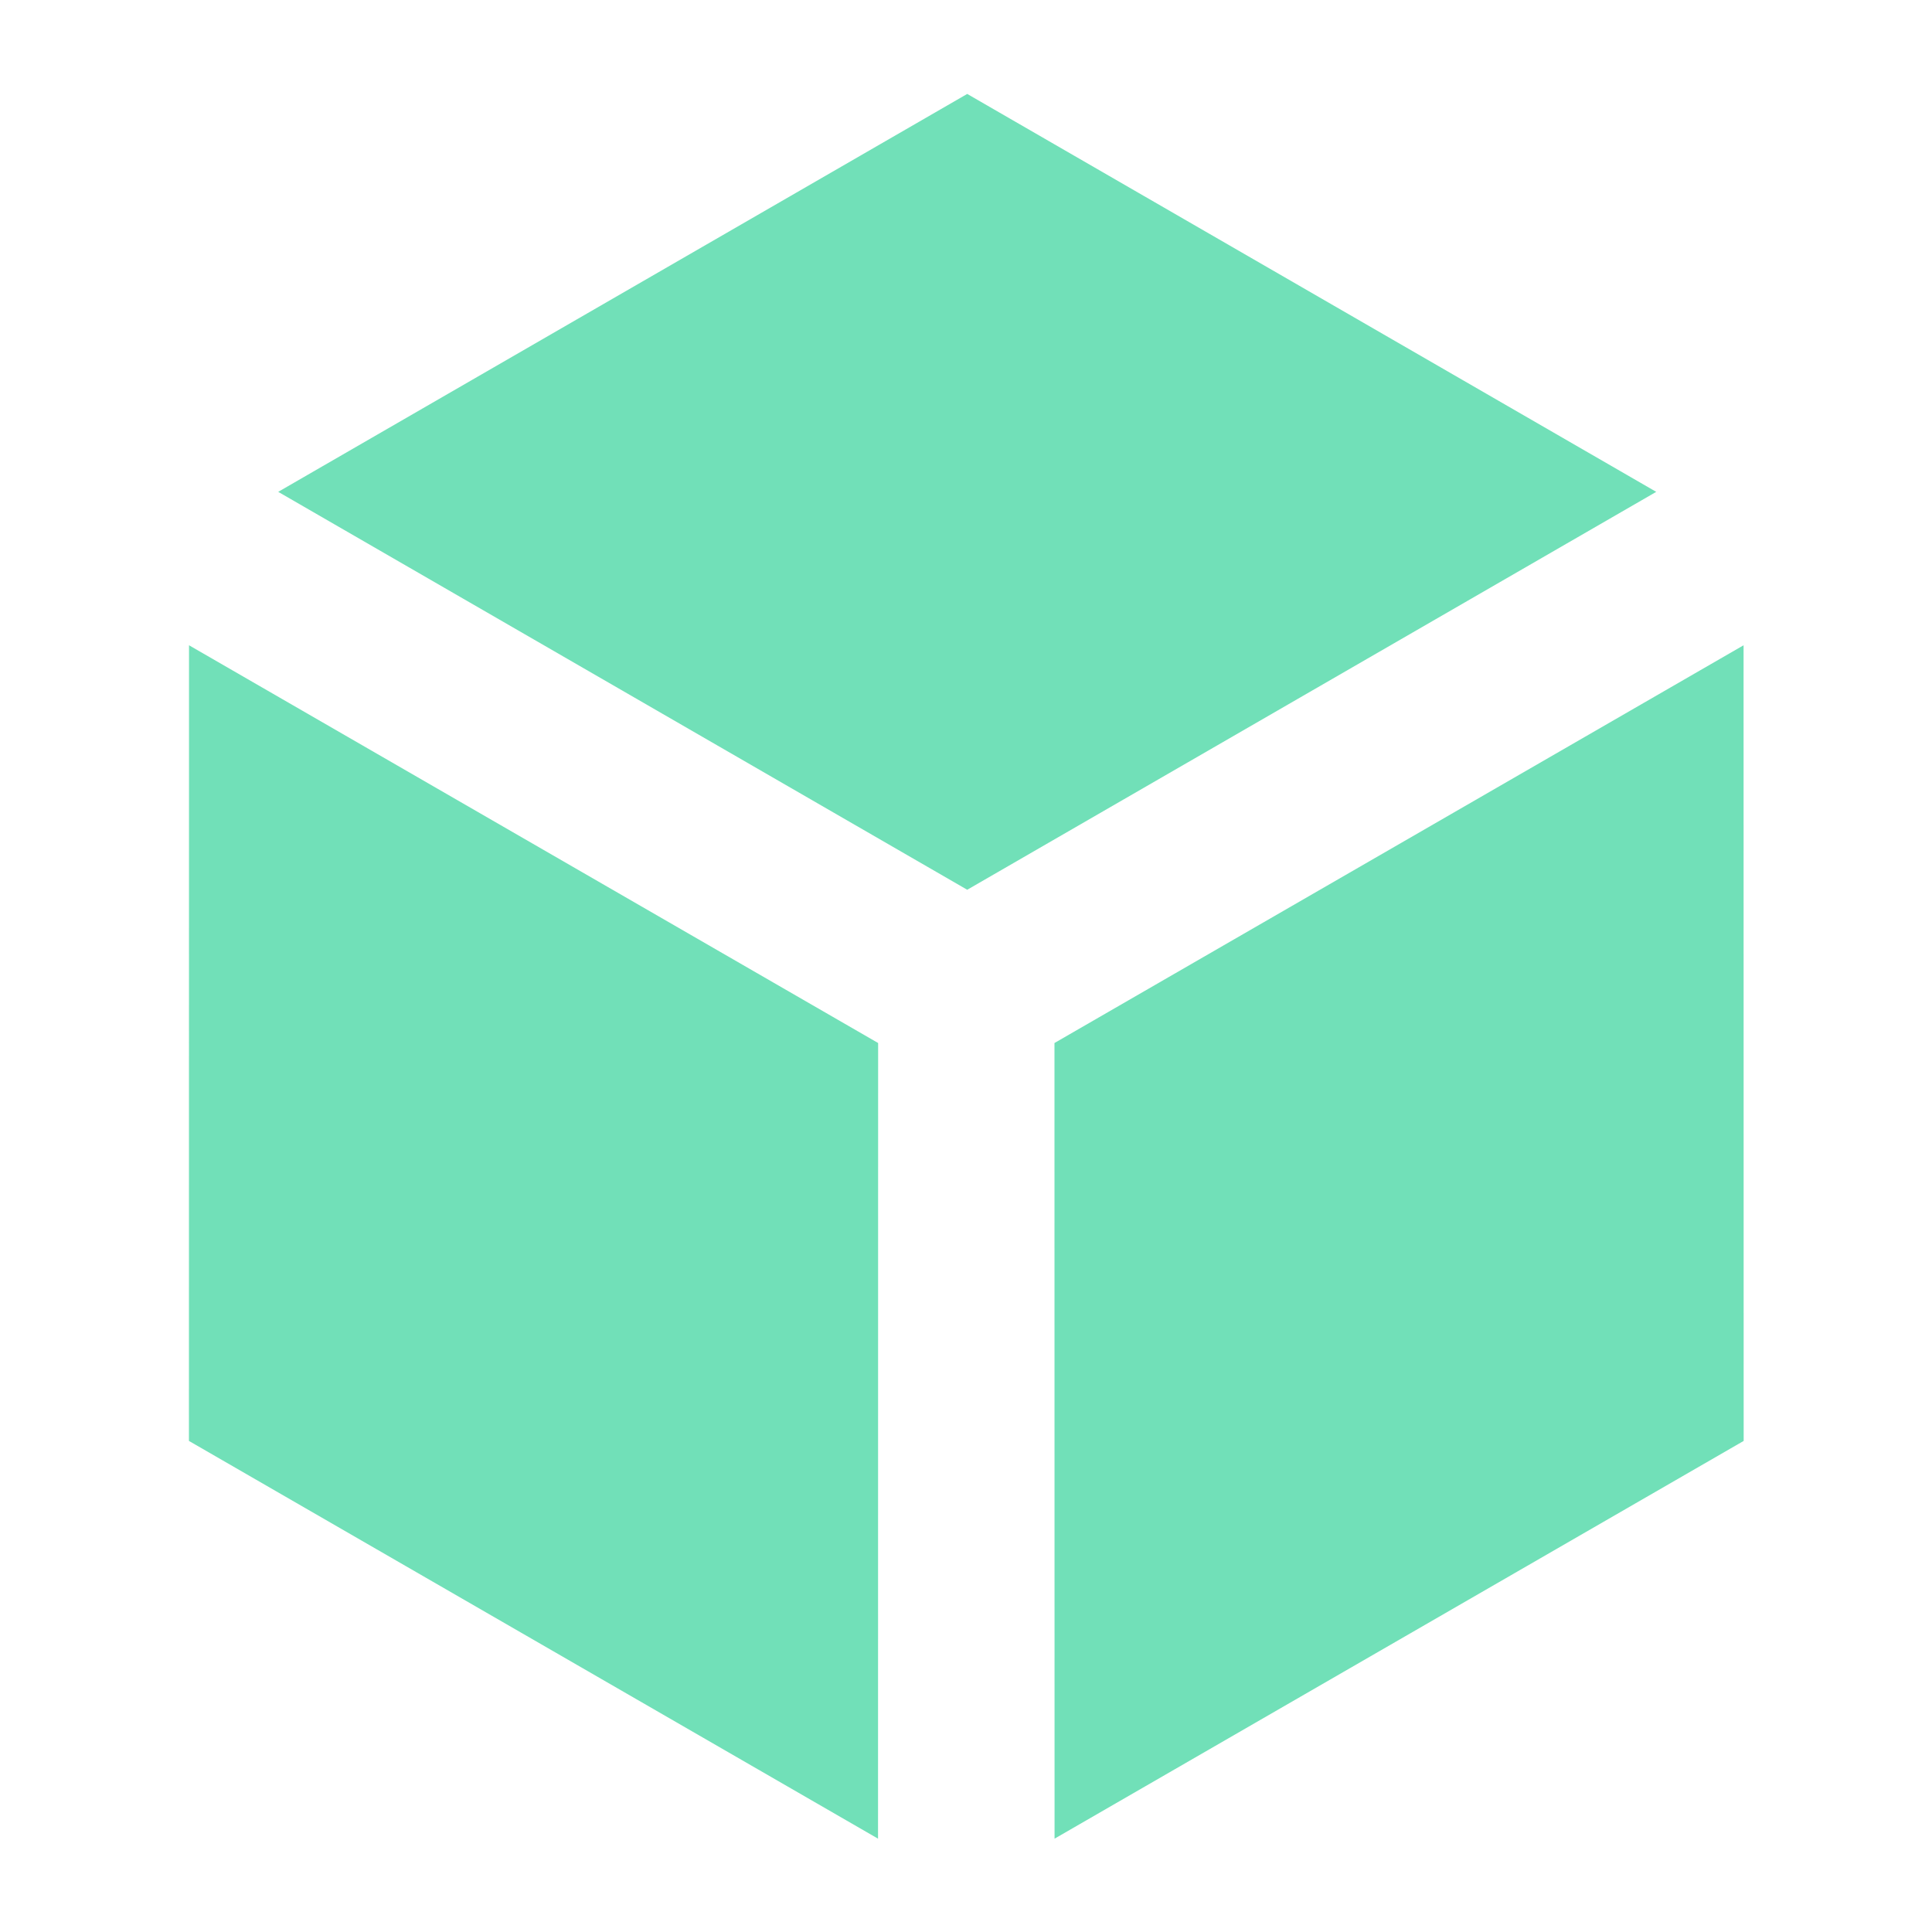 <?xml version="1.0" encoding="UTF-8" standalone="no"?>
<svg
   xmlns:dc="http://purl.org/dc/elements/1.1/"
   xmlns:cc="http://creativecommons.org/ns#"
   xmlns:rdf="http://www.w3.org/1999/02/22-rdf-syntax-ns#"
   xmlns:svg="http://www.w3.org/2000/svg"
   xmlns="http://www.w3.org/2000/svg"
   xmlns:sodipodi="http://sodipodi.sourceforge.net/DTD/sodipodi-0.dtd"
   xmlns:inkscape="http://www.inkscape.org/namespaces/inkscape"
   width="512"
   height="512"
   viewBox="0 0 512 512"
   version="1.1"
   id="svg2112"
   inkscape:version="1.0.2 (1.0.2+r75+1)"
   sodipodi:docname="icon2.svg">
  <defs
     id="defs2106" />
  <sodipodi:namedview
     id="base"
     pagecolor="#ffffff"
     bordercolor="#666666"
     borderopacity="1.0"
     inkscape:pageopacity="0.0"
     inkscape:pageshadow="2"
     inkscape:zoom="0.46475524"
     inkscape:cx="27.339669"
     inkscape:cy="128.43857"
     inkscape:document-units="px"
     inkscape:current-layer="g2625"
     inkscape:document-rotation="0"
     showgrid="false"
     inkscape:window-width="1514"
     inkscape:window-height="1199"
     inkscape:window-x="962"
     inkscape:window-y="154"
     inkscape:window-maximized="0"
     units="px" />
  <g
     inkscape:label="Layer 1"
     inkscape:groupmode="layer"
     id="layer1">
    <g
       id="g2625"
       transform="translate(46.478,53.039)">
      <g
         id="g842"
         transform="matrix(1.11,0,0,1.11,10.355,-2.298)">
        <g
           id="g921"
           transform="translate(-36.095,-12.656)">
          <path
             style="fill:#34d399;fill-opacity:0.698;stroke:none;stroke-width:1px;stroke-linecap:butt;stroke-linejoin:miter;stroke-opacity:1"
             d="m 51.317,84.371 164.5,-95 164.5,95 -164.5,95 z"
             id="path2578"
             sodipodi:nodetypes="ccccc" />
          <path
             style="fill:#34d399;fill-opacity:0.698;stroke:none;stroke-width:1px;stroke-linecap:butt;stroke-linejoin:miter;stroke-opacity:1"
             d="m 401.168,121 0.022,189.961 -164.522,94.961 -0.022,-189.961 z"
             id="path2578-3"
             sodipodi:nodetypes="ccccc" />
          <path
             style="fill:#34d399;fill-opacity:0.698;stroke:none;stroke-width:1px;stroke-linecap:butt;stroke-linejoin:miter;stroke-opacity:1"
             d="M 194.522,405.922 30,310.961 30.022,121 194.545,215.961 Z"
             id="path2578-6"
             sodipodi:nodetypes="ccccc" />
        </g>
      </g>
    </g>
  </g>
</svg>
